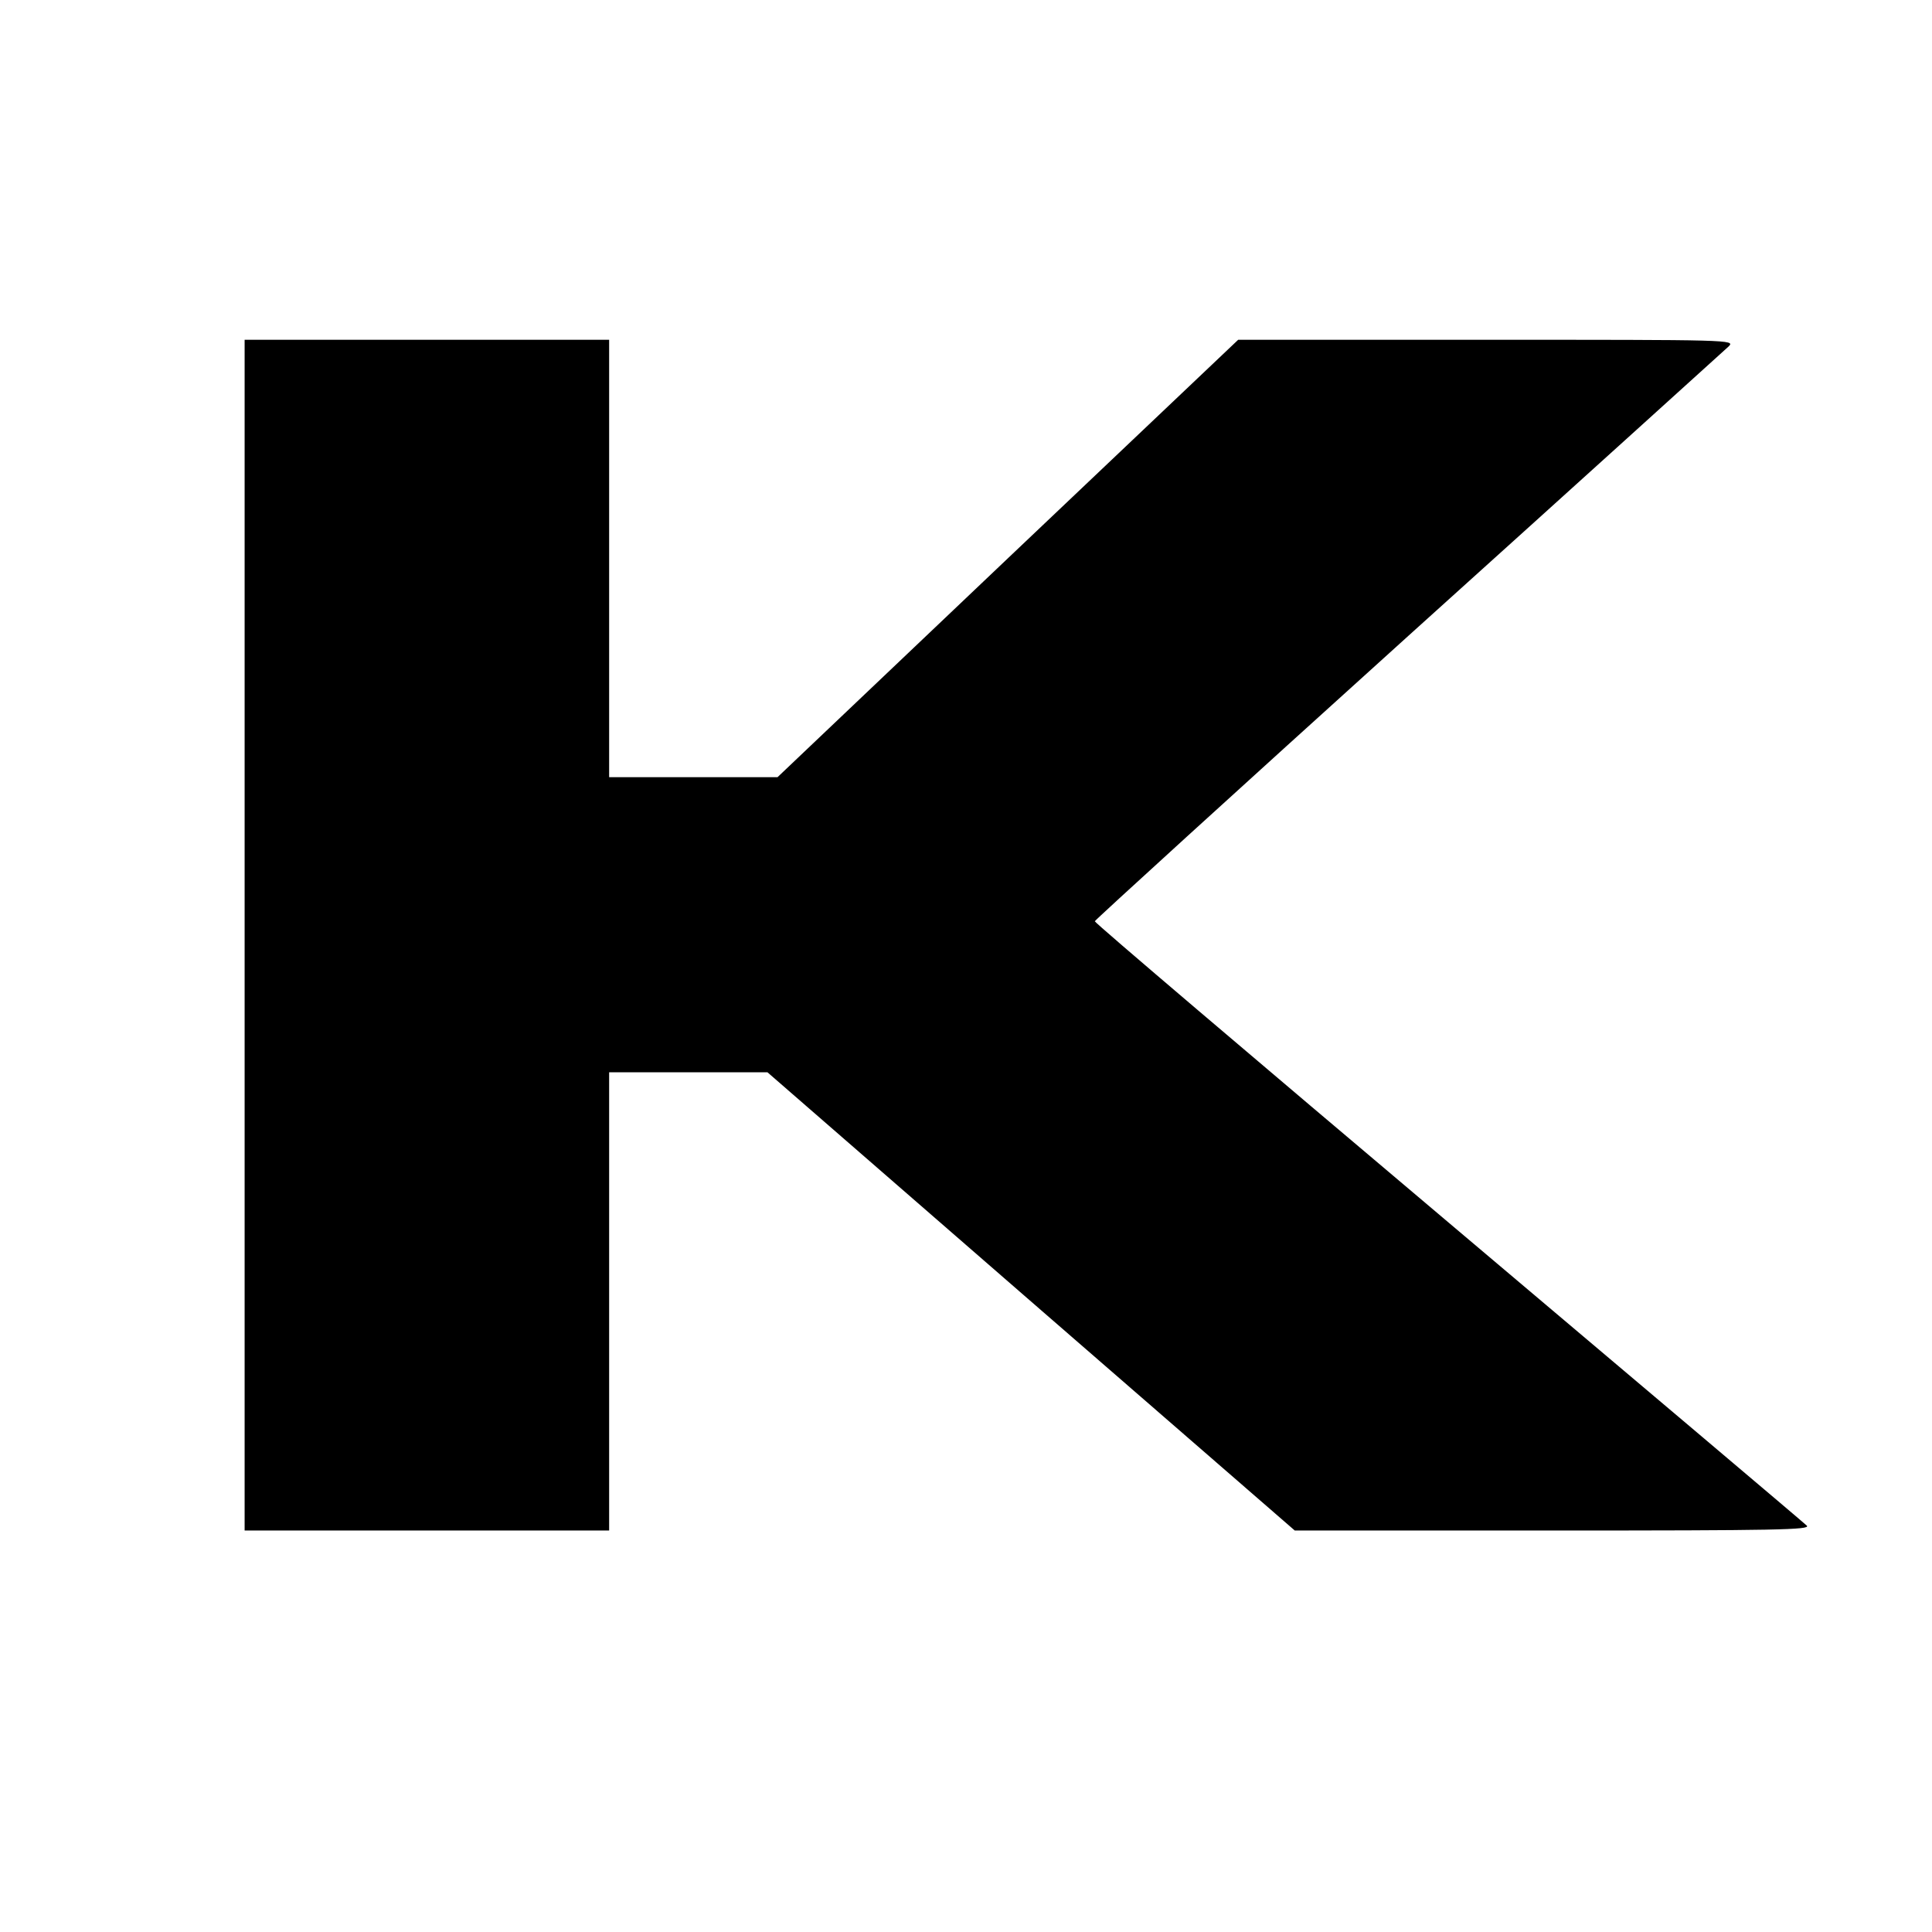<svg viewBox="0 0 128 128" xmlns="http://www.w3.org/2000/svg" xml:space="preserve" style="fill-rule:evenodd;clip-rule:evenodd;stroke-linejoin:round;stroke-miterlimit:2"><path d="M30 6530V3100h1050v1320h456l759-660 760-660h745c644 0 742 2 730 14-8 8-473 401-1033 874s-1019 863-1018 867c0 3 406 373 903 822 497 448 912 824 923 834 19 19 7 19-697 19h-716l-664-630-663-630h-485v1260H30Z" style="fill-rule:nonzero" transform="matrix(.023 0 0 -.023 15.517 172.701)"/></svg>